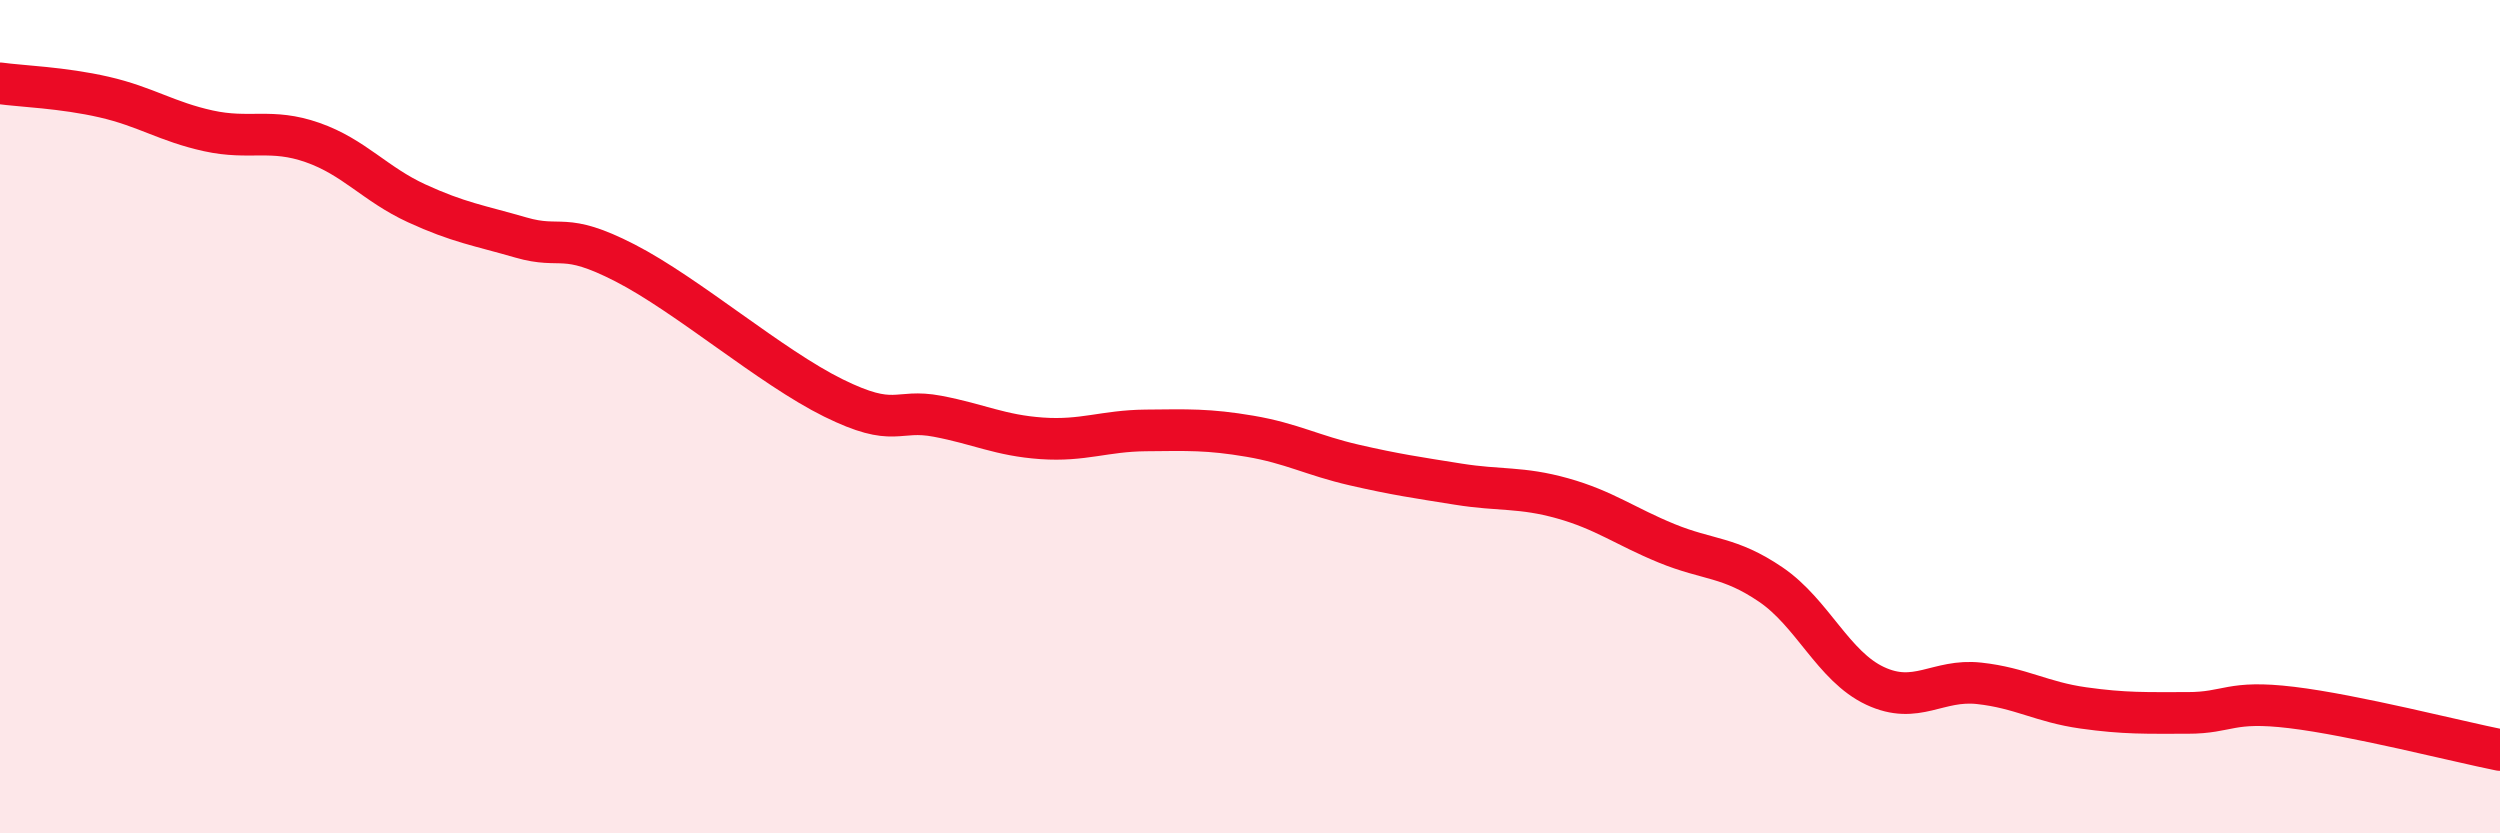 
    <svg width="60" height="20" viewBox="0 0 60 20" xmlns="http://www.w3.org/2000/svg">
      <path
        d="M 0,2 C 0.5,2.07 1.5,2.1 2.5,2.33 C 3.5,2.56 4,2.92 5,3.14 C 6,3.36 6.5,3.07 7.5,3.42 C 8.5,3.77 9,4.42 10,4.88 C 11,5.34 11.5,5.41 12.5,5.7 C 13.5,5.99 13.5,5.54 15,6.31 C 16.5,7.08 18.5,8.81 20,9.55 C 21.5,10.29 21.5,9.8 22.5,9.99 C 23.5,10.18 24,10.45 25,10.52 C 26,10.59 26.5,10.34 27.5,10.33 C 28.5,10.32 29,10.3 30,10.47 C 31,10.64 31.5,10.93 32.5,11.16 C 33.5,11.39 34,11.46 35,11.62 C 36,11.78 36.5,11.68 37.5,11.96 C 38.5,12.24 39,12.63 40,13.04 C 41,13.45 41.5,13.35 42.5,14.03 C 43.5,14.71 44,15.99 45,16.46 C 46,16.93 46.5,16.29 47.5,16.4 C 48.5,16.51 49,16.85 50,16.99 C 51,17.13 51.5,17.11 52.5,17.11 C 53.5,17.11 53.5,16.8 55,16.98 C 56.5,17.16 59,17.8 60,18L60 20L0 20Z"
        fill="#EB0A25"
        opacity="0.1"
        stroke-linecap="round"
        stroke-linejoin="round"
      />
      <path
        d="M 0,2 C 0.5,2.07 1.5,2.1 2.5,2.33 C 3.5,2.56 4,2.92 5,3.14 C 6,3.36 6.5,3.07 7.5,3.42 C 8.5,3.77 9,4.42 10,4.88 C 11,5.34 11.5,5.41 12.5,5.7 C 13.5,5.99 13.5,5.54 15,6.31 C 16.5,7.08 18.5,8.81 20,9.55 C 21.5,10.29 21.5,9.8 22.5,9.99 C 23.5,10.18 24,10.45 25,10.52 C 26,10.59 26.5,10.34 27.5,10.33 C 28.5,10.32 29,10.3 30,10.47 C 31,10.64 31.5,10.93 32.5,11.16 C 33.5,11.39 34,11.46 35,11.62 C 36,11.78 36.5,11.68 37.5,11.96 C 38.5,12.24 39,12.63 40,13.04 C 41,13.45 41.5,13.35 42.5,14.03 C 43.5,14.71 44,15.99 45,16.46 C 46,16.93 46.5,16.29 47.5,16.4 C 48.5,16.51 49,16.85 50,16.99 C 51,17.13 51.5,17.11 52.5,17.11 C 53.5,17.11 53.5,16.8 55,16.98 C 56.5,17.16 59,17.8 60,18"
        stroke="#EB0A25"
        stroke-width="1"
        fill="none"
        stroke-linecap="round"
        stroke-linejoin="round"
      />
    </svg>
  